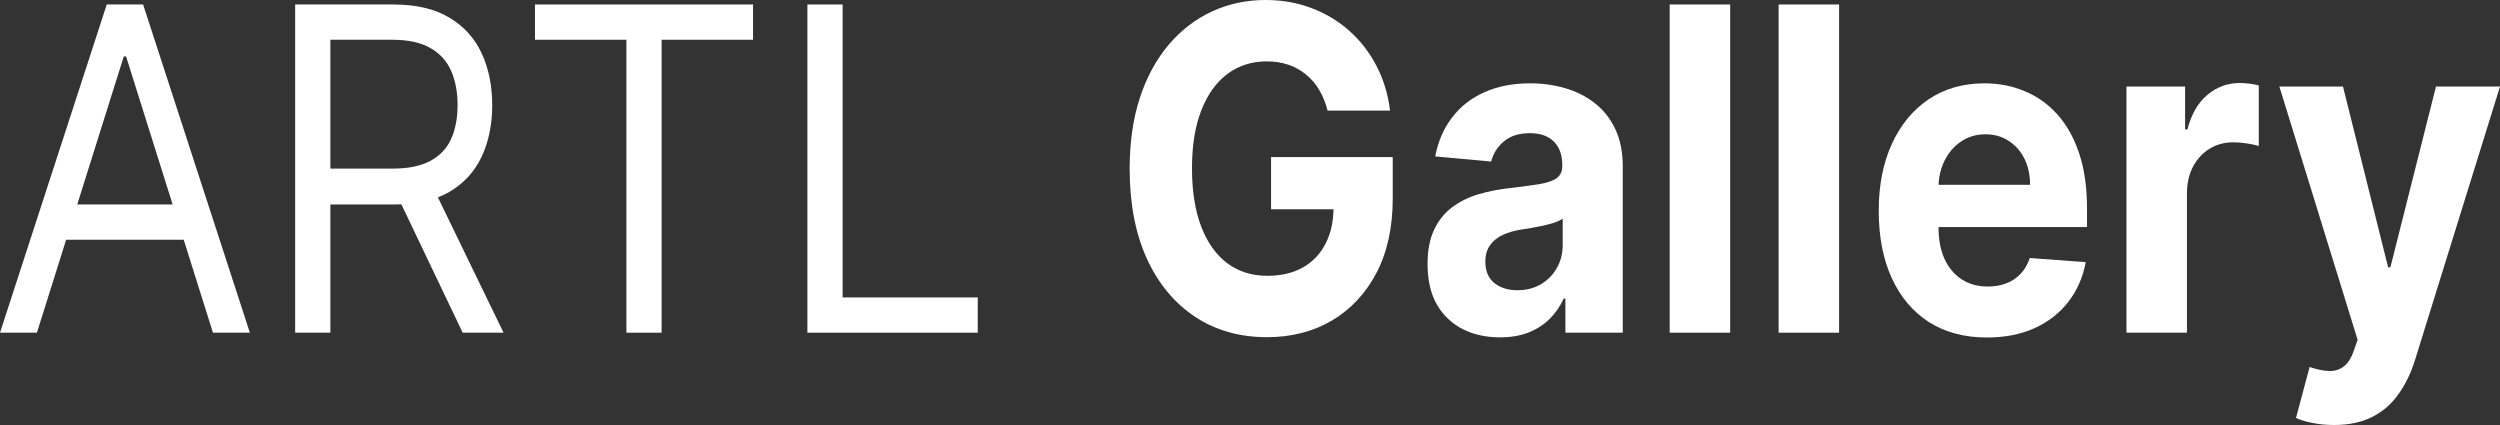<svg width="300" height="51" viewBox="0 0 300 51" fill="none" xmlns="http://www.w3.org/2000/svg">
<rect x="0" y="0" width="300" height="51" fill="#333333" stroke="none"/>
<path d="M280.084 51C279.164 51 278.301 50.917 277.495 50.75C276.7 50.596 276.041 50.397 275.519 50.154L277.154 44.038C278.006 44.333 278.773 44.494 279.454 44.519C280.147 44.545 280.743 44.365 281.243 43.981C281.754 43.596 282.168 42.942 282.486 42.019L282.912 40.769L273.525 10.385H281.158L286.575 32.077H286.848L292.317 10.385H300L289.829 43.115C289.341 44.705 288.676 46.09 287.836 47.269C287.007 48.462 285.956 49.378 284.684 50.019C283.412 50.673 281.879 51 280.084 51Z" fill="white"/>
<path d="M255.177 39.923V10.385H262.213V15.539H262.486C262.963 13.705 263.763 12.32 264.888 11.385C266.012 10.436 267.307 9.962 268.772 9.962C269.136 9.962 269.527 9.987 269.948 10.039C270.368 10.09 270.737 10.16 271.055 10.25V17.519C270.714 17.404 270.243 17.301 269.641 17.212C269.039 17.122 268.488 17.077 267.988 17.077C266.921 17.077 265.967 17.34 265.126 17.865C264.297 18.378 263.638 19.096 263.15 20.019C262.673 20.942 262.434 22.006 262.434 23.212V39.923H255.177Z" fill="white"/>
<path d="M238.43 40.5C235.738 40.5 233.421 39.885 231.479 38.654C229.548 37.41 228.061 35.654 227.016 33.385C225.971 31.103 225.448 28.404 225.448 25.288C225.448 22.25 225.971 19.583 227.016 17.288C228.061 14.994 229.531 13.205 231.428 11.923C233.336 10.641 235.574 10 238.14 10C239.867 10 241.474 10.314 242.962 10.942C244.461 11.558 245.767 12.487 246.88 13.731C248.005 14.974 248.879 16.538 249.504 18.423C250.129 20.295 250.441 22.487 250.441 25V27.25H228.344V22.173H243.609C243.609 20.994 243.382 19.949 242.928 19.038C242.473 18.128 241.843 17.417 241.037 16.904C240.242 16.378 239.316 16.115 238.26 16.115C237.158 16.115 236.181 16.404 235.329 16.981C234.489 17.545 233.83 18.308 233.353 19.269C232.876 20.218 232.632 21.276 232.621 22.442V27.269C232.621 28.731 232.859 29.994 233.336 31.058C233.825 32.122 234.512 32.942 235.398 33.519C236.284 34.096 237.334 34.385 238.549 34.385C239.356 34.385 240.094 34.256 240.764 34C241.434 33.744 242.008 33.359 242.485 32.846C242.962 32.333 243.325 31.705 243.575 30.962L250.288 31.462C249.947 33.282 249.248 34.872 248.192 36.231C247.147 37.577 245.796 38.628 244.137 39.385C242.49 40.128 240.588 40.5 238.43 40.5Z" fill="white"/>
<path d="M220.691 0.538V39.923H213.433V0.538H220.691Z" fill="white"/>
<path d="M207.62 0.538V39.923H200.362V0.538H207.62Z" fill="white"/>
<path d="M179.995 40.481C178.325 40.481 176.837 40.154 175.531 39.5C174.225 38.833 173.192 37.853 172.431 36.558C171.681 35.25 171.306 33.622 171.306 31.673C171.306 30.032 171.573 28.654 172.107 27.538C172.641 26.423 173.368 25.526 174.288 24.846C175.208 24.167 176.253 23.654 177.422 23.308C178.604 22.962 179.842 22.718 181.136 22.577C182.658 22.397 183.885 22.231 184.816 22.077C185.748 21.91 186.423 21.667 186.844 21.346C187.264 21.026 187.474 20.551 187.474 19.923V19.808C187.474 18.59 187.133 17.647 186.452 16.981C185.782 16.314 184.828 15.981 183.59 15.981C182.283 15.981 181.244 16.308 180.472 16.962C179.7 17.603 179.188 18.41 178.939 19.385L172.226 18.769C172.567 16.974 173.237 15.423 174.237 14.115C175.236 12.795 176.525 11.782 178.104 11.077C179.694 10.359 181.534 10 183.624 10C185.077 10 186.469 10.192 187.798 10.577C189.138 10.961 190.325 11.558 191.358 12.365C192.403 13.173 193.227 14.211 193.829 15.481C194.43 16.737 194.731 18.244 194.731 20V39.923H187.849V35.827H187.644C187.224 36.75 186.662 37.564 185.958 38.269C185.253 38.962 184.407 39.506 183.419 39.904C182.431 40.288 181.29 40.481 179.995 40.481ZM182.073 34.827C183.141 34.827 184.084 34.59 184.901 34.115C185.719 33.628 186.361 32.974 186.827 32.154C187.292 31.333 187.525 30.404 187.525 29.365V26.231C187.298 26.397 186.986 26.551 186.588 26.692C186.202 26.82 185.765 26.942 185.276 27.058C184.788 27.16 184.299 27.256 183.811 27.346C183.323 27.423 182.88 27.494 182.482 27.558C181.63 27.699 180.886 27.923 180.25 28.231C179.614 28.538 179.12 28.955 178.768 29.481C178.416 29.994 178.24 30.635 178.24 31.404C178.24 32.519 178.598 33.372 179.313 33.962C180.04 34.538 180.96 34.827 182.073 34.827Z" fill="white"/>
<path d="M159.308 13.269C159.07 12.333 158.735 11.506 158.303 10.789C157.872 10.058 157.343 9.442 156.719 8.942C156.105 8.429 155.401 8.038 154.606 7.769C153.823 7.5 152.954 7.365 152 7.365C150.217 7.365 148.649 7.865 147.298 8.865C145.957 9.865 144.912 11.32 144.163 13.231C143.413 15.128 143.038 17.449 143.038 20.192C143.038 22.936 143.408 25.269 144.146 27.192C144.884 29.115 145.929 30.583 147.281 31.596C148.632 32.596 150.228 33.096 152.068 33.096C153.737 33.096 155.163 32.763 156.344 32.096C157.537 31.417 158.445 30.462 159.07 29.231C159.706 28 160.024 26.545 160.024 24.865L161.523 25.115H152.528V18.846H167.128V23.808C167.128 27.269 166.481 30.244 165.186 32.731C163.891 35.205 162.108 37.115 159.836 38.462C157.565 39.795 154.964 40.462 152.034 40.462C148.763 40.462 145.889 39.647 143.413 38.019C140.937 36.378 139.006 34.051 137.621 31.038C136.247 28.013 135.559 24.423 135.559 20.269C135.559 17.077 135.968 14.231 136.786 11.731C137.615 9.218 138.774 7.09 140.262 5.346C141.749 3.603 143.481 2.276 145.458 1.365C147.434 0.455 149.575 0 151.88 0C153.857 0 155.697 0.327 157.4 0.981C159.104 1.622 160.614 2.532 161.932 3.712C163.261 4.891 164.345 6.295 165.186 7.923C166.026 9.538 166.566 11.32 166.804 13.269H159.308Z" fill="white"/>
<path d="M96.887 39.923V0.538H101.112V35.692H117.33V39.923H96.887Z" fill="white"/>
<path d="M64.198 4.769V0.538H90.366V4.769H79.394V39.923H75.169V4.769H64.198Z" fill="white"/>
<path d="M35.419 39.923V0.538H47.208C49.934 0.538 52.171 1.064 53.92 2.115C55.67 3.154 56.964 4.583 57.805 6.404C58.645 8.224 59.066 10.295 59.066 12.615C59.066 14.936 58.645 16.994 57.805 18.788C56.964 20.583 55.675 21.994 53.938 23.019C52.2 24.032 49.979 24.538 47.276 24.538H37.736V20.231H47.14C49.003 20.231 50.502 19.923 51.638 19.308C52.785 18.692 53.614 17.82 54.125 16.692C54.647 15.551 54.909 14.192 54.909 12.615C54.909 11.039 54.647 9.66 54.125 8.481C53.602 7.301 52.768 6.391 51.621 5.75C50.474 5.096 48.957 4.769 47.072 4.769H39.644V39.923H35.419ZM51.842 22.231L60.428 39.923H55.522L47.072 22.231H51.842Z" fill="white"/>
<path d="M4.429 39.923H0L12.811 0.538H17.173L29.984 39.923H25.555L15.128 6.769H14.856L4.429 39.923ZM6.065 24.538H23.919V28.769H6.065V24.538Z" fill="white"/>
</svg>
